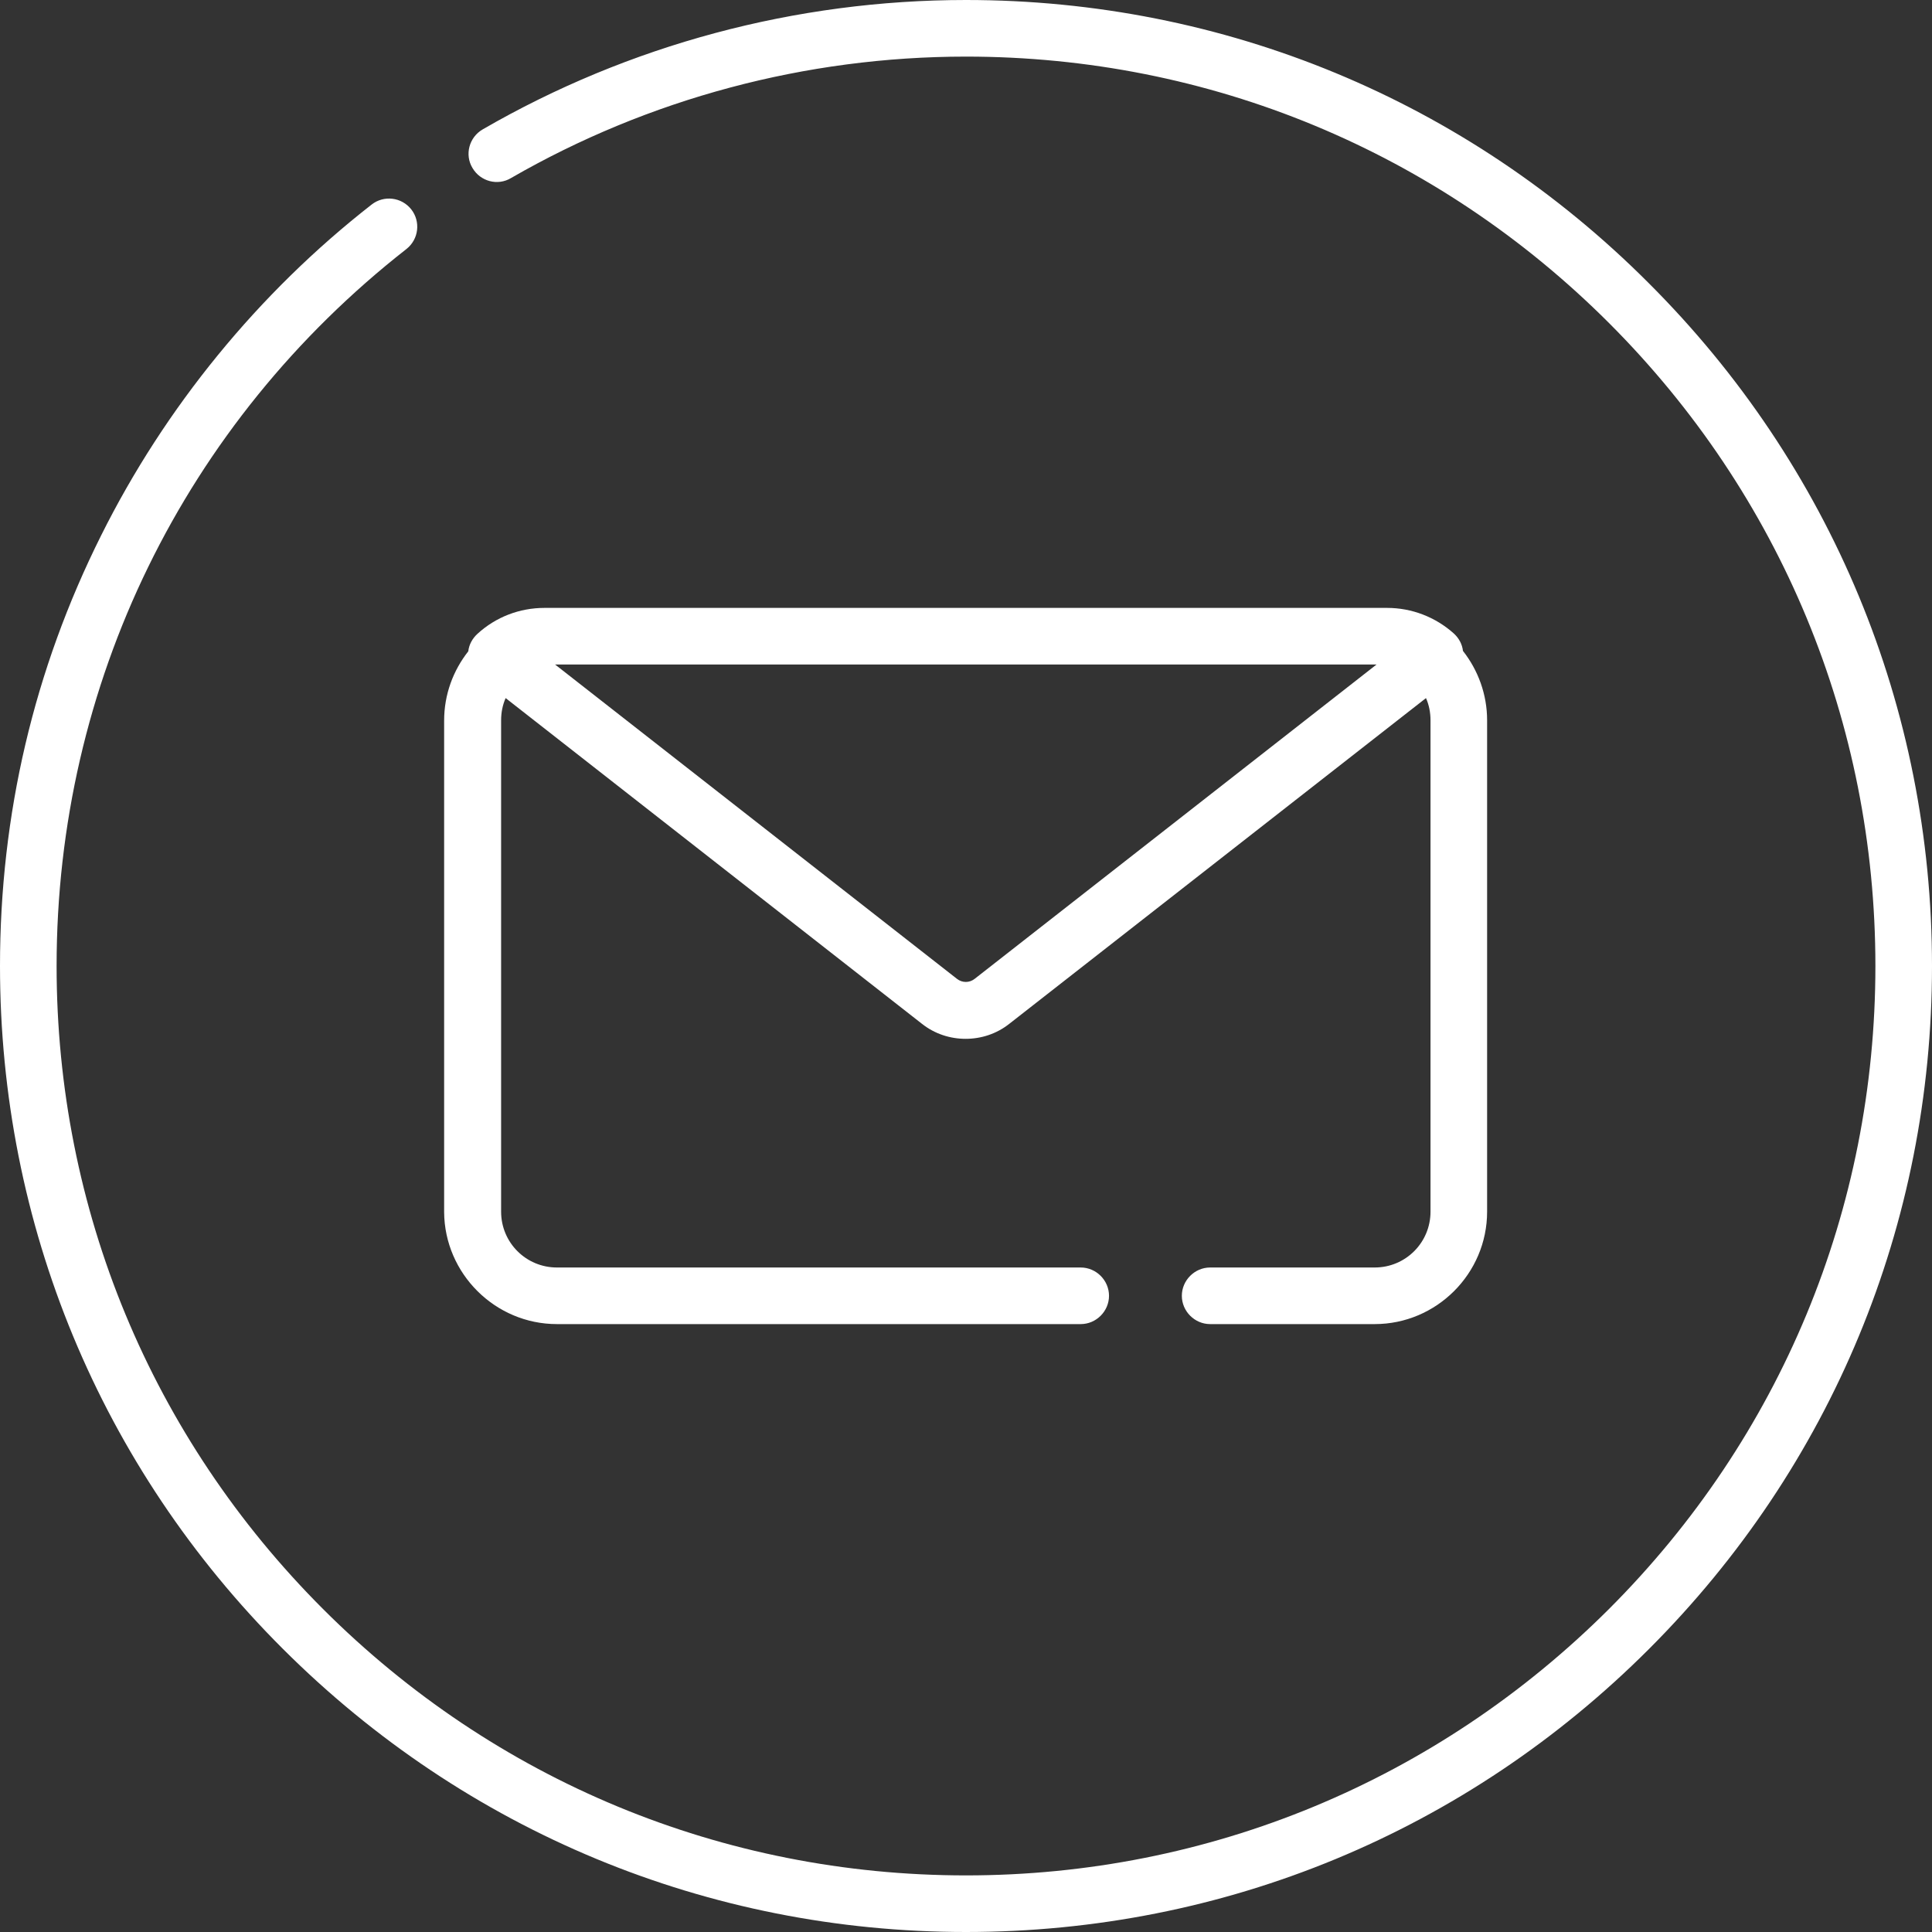 <?xml version="1.0" encoding="utf-8"?>
<!-- Generator: Adobe Illustrator 28.1.0, SVG Export Plug-In . SVG Version: 6.00 Build 0)  -->
<svg version="1.1" id="Layer_1" xmlns="http://www.w3.org/2000/svg" xmlns:xlink="http://www.w3.org/1999/xlink" x="0px" y="0px"
	 width="512px" height="512px" viewBox="0 0 512 512" style="enable-background:new 0 0 512 512;" xml:space="preserve">
<rect x="0" y="0" width="512" height="512" fill="#333333" stroke="none"/>
<style type="text/css">
	.st0{fill:#FFFFFF;}
</style>
<path class="st0" d="M436.9,75C388.6,26.6,324.3,0,256,0c-45.1,0-89.4,11.9-128.1,34.3c-3.6,2.1-4.8,6.7-2.7,10.2
	c2.1,3.6,6.7,4.8,10.2,2.7C171.8,26.2,213.5,15,256,15c64.4,0,124.9,25.1,170.4,70.6s70.6,106,70.6,170.4
	c0,64.4-25.1,124.9-70.6,170.4C380.8,471.9,320.3,497,256,497c-64.4,0-124.9-25.1-170.4-70.6S15,320.4,15,256
	c0-74.7,33.8-143.9,92.7-190c3.3-2.6,3.8-7.3,1.3-10.5c-2.6-3.3-7.3-3.8-10.5-1.3c-30,23.4-54.8,53.8-71.7,87.7
	C9,177.5,0,215.9,0,256c0,68.4,26.6,132.7,75,181s112.6,75,181,75c68.4,0,132.6-26.6,181-75s75-112.6,75-181S485.3,123.3,436.9,75z"
	/>
<path class="st0" d="M147.6,350.9h138.8c4.1,0,7.5-3.4,7.5-7.5c0-4.1-3.4-7.5-7.5-7.5H147.6c-8.2,0-14.8-6.6-14.8-14.8V190.9
	c0-2.1,0.4-4.1,1.2-5.9l110.3,86.3c3.4,2.7,7.5,4,11.6,4s8.2-1.3,11.6-4L377.9,185c0.8,1.8,1.2,3.8,1.2,5.9v130.2
	c0,8.2-6.6,14.8-14.8,14.8h-43.6c-4.1,0-7.5,3.4-7.5,7.5c0,4.1,3.4,7.5,7.5,7.5h43.6c16.4,0,29.8-13.4,29.8-29.8V190.9
	c0-6.9-2.4-13.3-6.4-18.4c-0.2-1.8-1.1-3.4-2.4-4.6c-4.9-4.4-11.2-6.8-17.7-6.8H144.3c-6.6,0-12.9,2.4-17.8,6.9
	c-1.3,1.2-2.2,2.8-2.4,4.6c-4,5.1-6.4,11.4-6.4,18.4v130.2C117.8,337.5,131.2,350.9,147.6,350.9z M364.3,176.1c0.2,0,0.3,0,0.5,0
	l-106.5,83.3c-1.4,1.1-3.3,1.1-4.7,0l-106.5-83.3c0.2,0,0.3,0,0.5,0L364.3,176.1L364.3,176.1z"/>
</svg>
